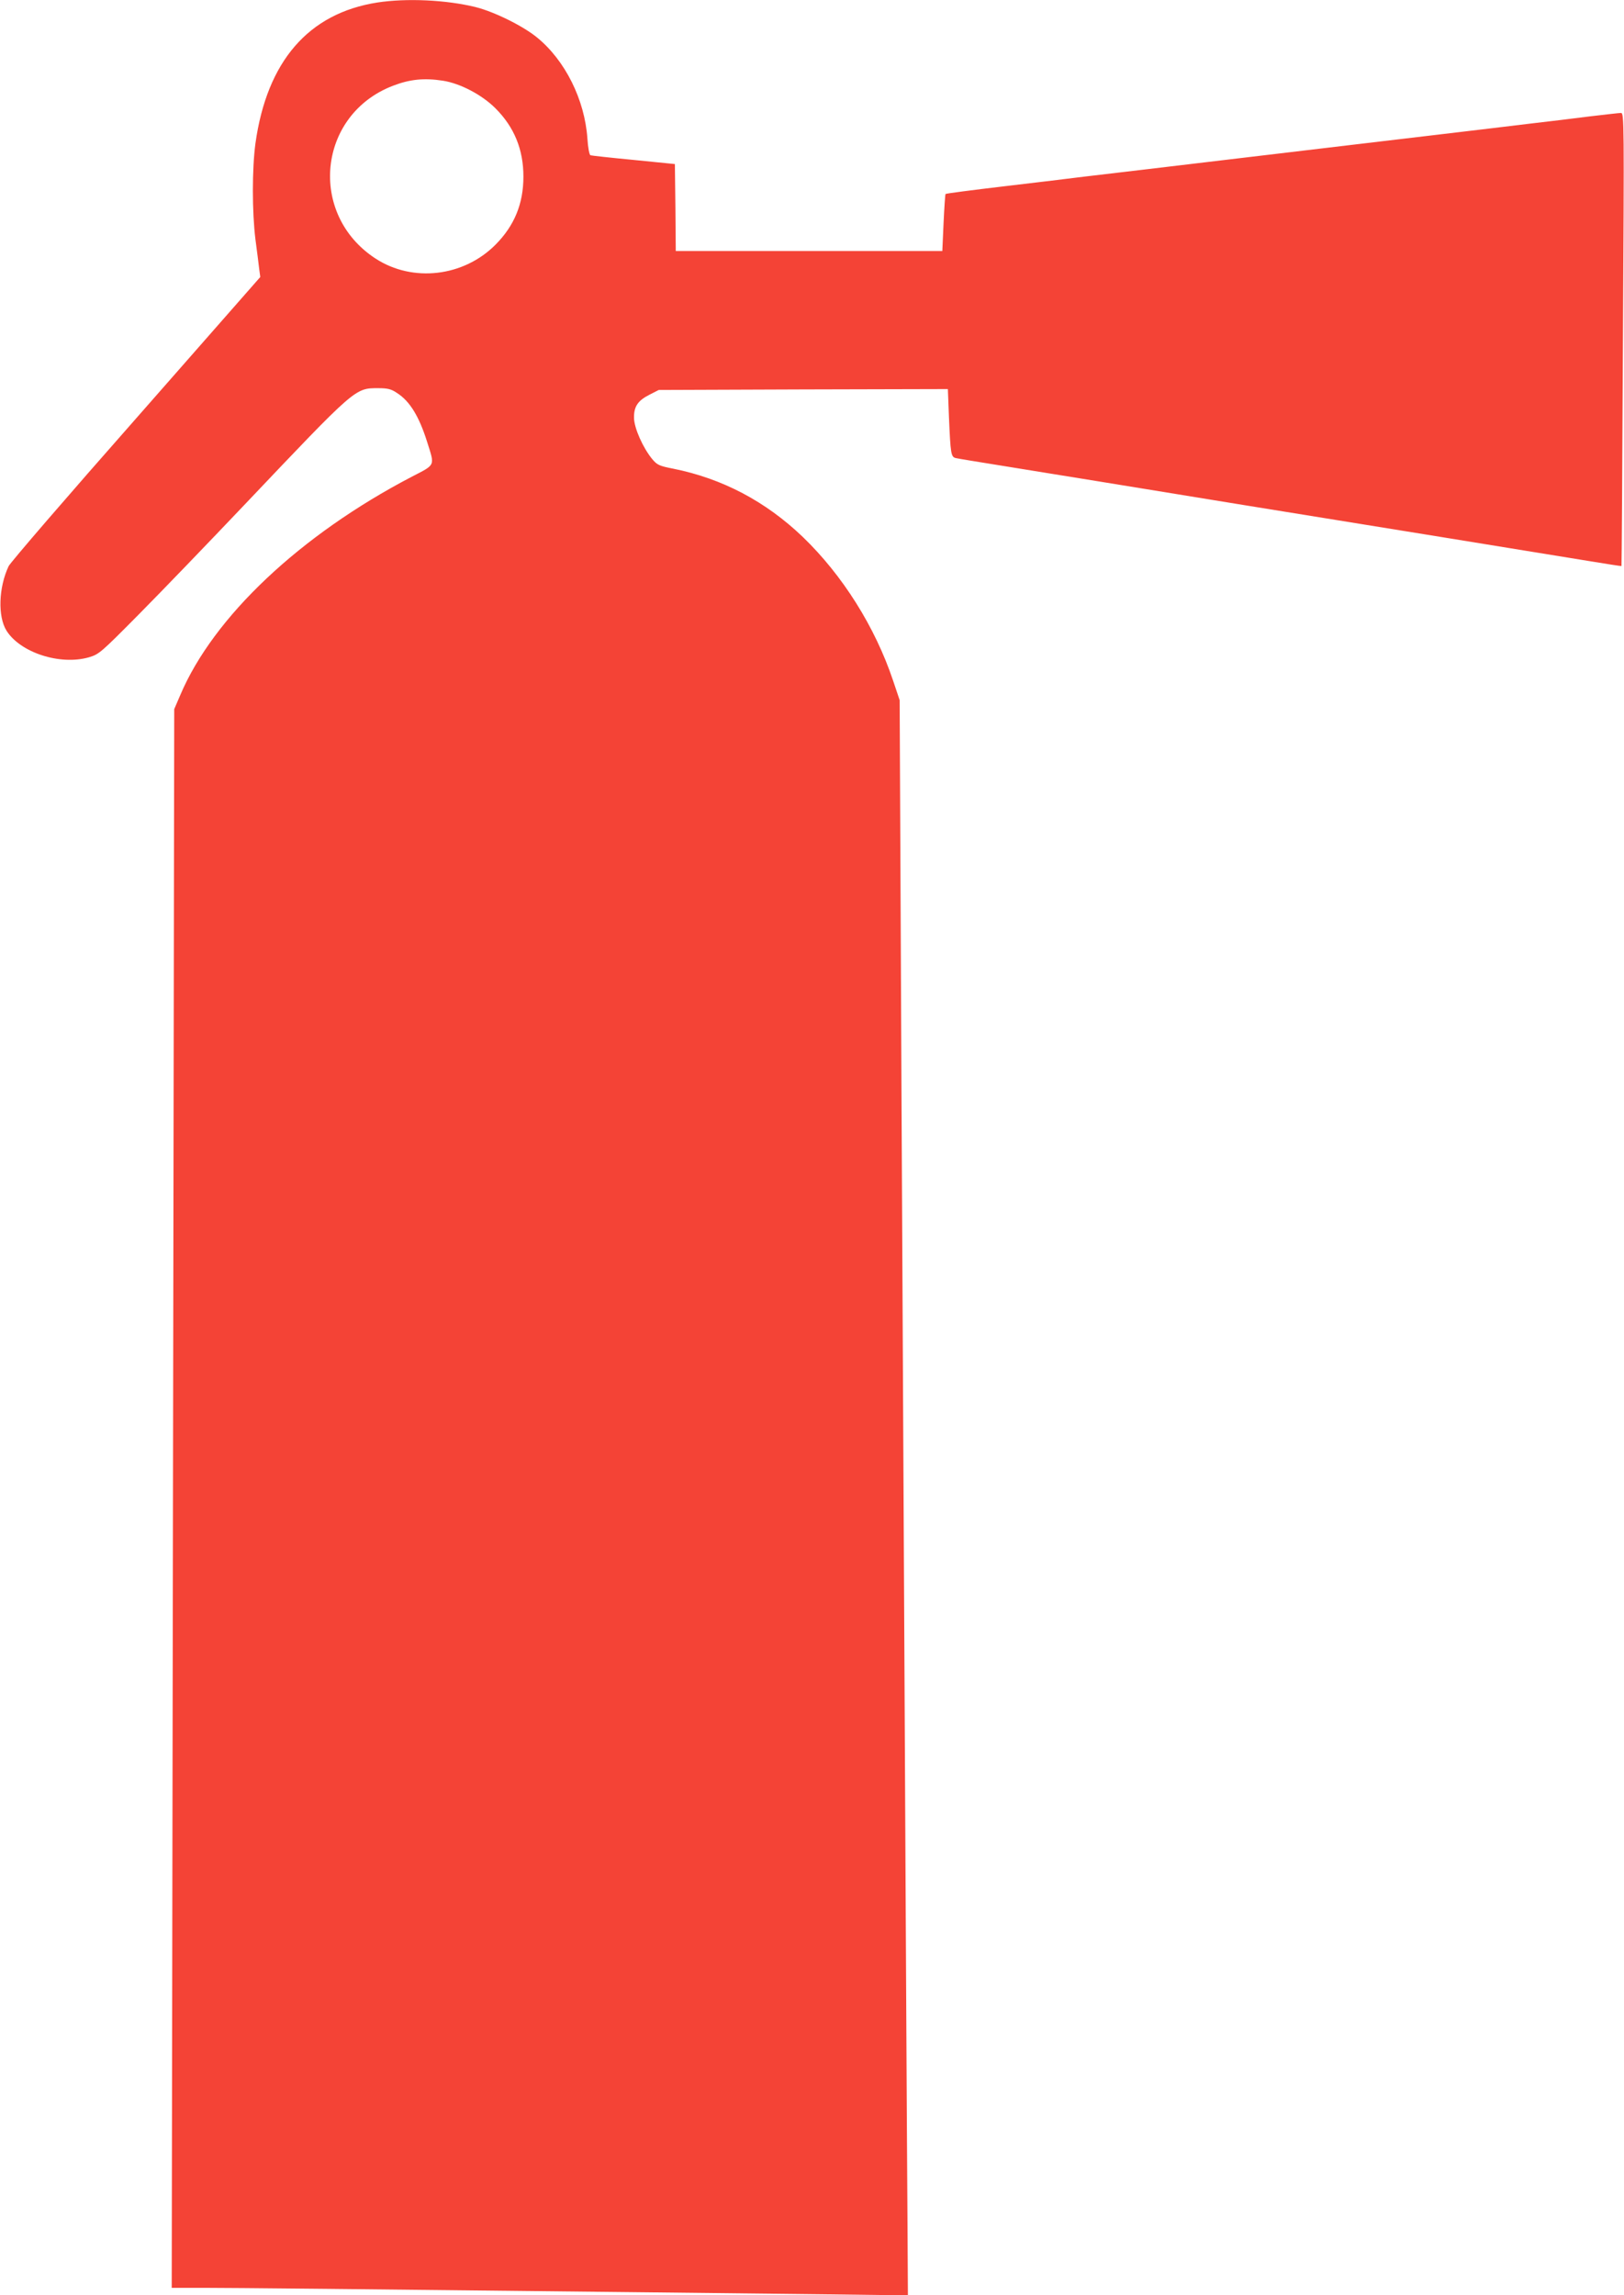 <?xml version="1.0" standalone="no"?>
<!DOCTYPE svg PUBLIC "-//W3C//DTD SVG 20010904//EN"
 "http://www.w3.org/TR/2001/REC-SVG-20010904/DTD/svg10.dtd">
<svg version="1.0" xmlns="http://www.w3.org/2000/svg"
 width="906pt" height="1280pt" viewBox="0 0 906 1280"
 preserveAspectRatio="xMidYMid meet">
<g transform="translate(0,1280) scale(0.1,-0.1)"
fill="#f44336" stroke="none">
<path d="M2105 12786 c-384 -60 -616 -328 -680 -786 -19 -141 -19 -382 0 -535
9 -66 18 -140 21 -165 l6 -45 -693 -789 c-382 -433 -702 -804 -711 -824 -56
-119 -61 -280 -12 -359 77 -123 299 -195 460 -149 57 17 66 25 279 240 121
122 388 399 594 616 618 651 611 645 741 645 53 0 73 -5 105 -27 71 -45 123
-130 168 -273 43 -137 49 -124 -88 -195 -620 -324 -1104 -780 -1289 -1216
l-34 -79 -7 -4402 -7 -4403 178 0 c159 0 842 -7 2474 -25 283 -3 727 -8 985
-11 l470 -6 -2 358 c-3 363 -14 2484 -34 6394 l-10 2145 -37 110 c-100 298
-281 586 -503 800 -208 199 -449 326 -723 381 -78 15 -90 21 -117 53 -52 63
-101 173 -102 230 -1 64 21 97 89 131 l49 25 806 3 807 2 6 -157 c9 -205 11
-222 39 -228 12 -3 135 -23 272 -45 138 -22 374 -61 525 -85 525 -86 1006
-164 1910 -310 360 -59 734 -119 830 -135 96 -16 175 -28 176 -27 1 1 5 570 8
1265 7 1217 7 1262 -11 1262 -10 0 -88 -9 -173 -19 -85 -11 -234 -29 -330 -40
-96 -12 -326 -39 -510 -61 -184 -22 -677 -80 -1095 -130 -418 -50 -816 -97
-885 -105 -69 -9 -270 -33 -448 -54 -177 -21 -325 -40 -327 -43 -2 -2 -7 -74
-11 -161 l-7 -157 -743 0 -744 0 -2 242 -3 243 -230 23 c-126 12 -235 24 -241
26 -6 2 -14 43 -17 93 -15 217 -124 436 -281 564 -78 64 -238 143 -341 169
-165 41 -387 51 -550 26z m365 -436 c98 -15 219 -79 294 -154 105 -105 156
-230 156 -381 0 -151 -50 -273 -155 -379 -178 -180 -463 -213 -670 -78 -379
247 -323 803 98 964 94 36 173 44 277 28z"/>
</g>
</svg>
